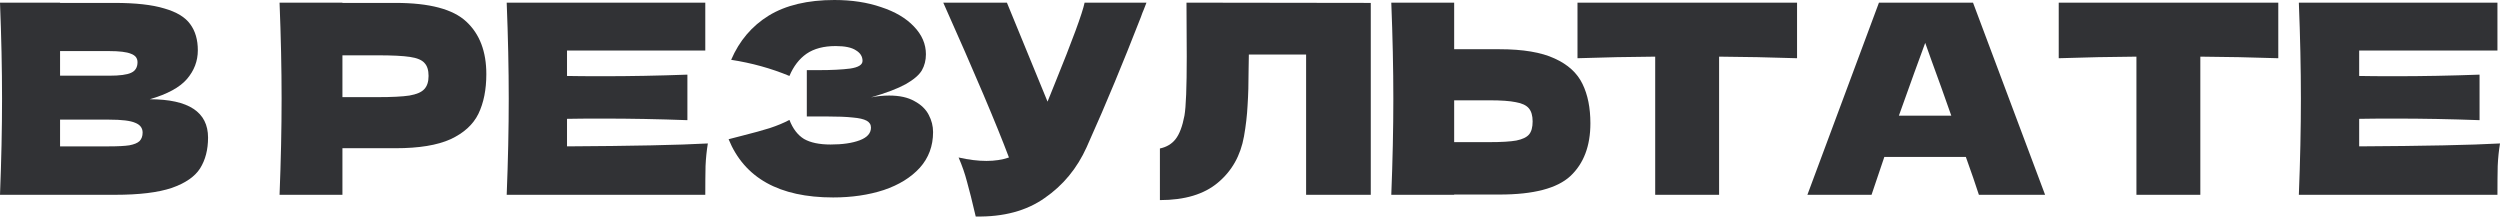 <?xml version="1.0" encoding="UTF-8"?> <svg xmlns="http://www.w3.org/2000/svg" width="1016" height="88" viewBox="0 0 1016 88" fill="none"> <path d="M60.87 40.337C76.659 40.337 84.553 45.535 84.553 55.933C84.553 60.809 83.48 64.969 81.333 68.411C79.186 71.781 75.343 74.434 69.803 76.37C64.263 78.235 56.576 79.167 46.743 79.167H0C0.554 65.255 0.831 52.24 0.831 40.121C0.831 28.003 0.554 14.987 0 1.076H24.41V1.183H46.535C55.122 1.183 61.874 1.936 66.791 3.442C71.776 4.876 75.274 6.992 77.282 9.788C79.359 12.585 80.398 16.135 80.398 20.437C80.398 24.811 78.909 28.72 75.931 32.162C73.023 35.532 68.002 38.257 60.87 40.337ZM24.41 20.76V30.763H44.354C48.647 30.763 51.625 30.369 53.287 29.58C55.018 28.791 55.884 27.357 55.884 25.277C55.884 23.628 54.984 22.481 53.183 21.835C51.452 21.118 48.509 20.76 44.354 20.76H24.41ZM44.354 59.483C47.955 59.483 50.69 59.339 52.56 59.053C54.499 58.694 55.884 58.12 56.715 57.332C57.546 56.471 57.961 55.324 57.961 53.889C57.961 52.025 56.957 50.698 54.949 49.91C53.01 49.049 49.478 48.619 44.354 48.619H24.41V59.483H44.354Z" fill="#313235"></path> <path d="M160.77 1.183C174.551 1.183 184.141 3.729 189.543 8.82C194.944 13.84 197.645 20.939 197.645 30.118C197.645 36.428 196.572 41.806 194.425 46.252C192.278 50.627 188.504 54.069 183.103 56.579C177.701 59.017 170.257 60.236 160.77 60.236H139.164V79.167H113.611C114.165 65.255 114.442 52.24 114.442 40.121C114.442 28.003 114.165 14.987 113.611 1.076H139.164V1.183H160.77ZM153.499 39.476C159.247 39.476 163.54 39.261 166.379 38.831C169.288 38.329 171.296 37.468 172.404 36.249C173.581 35.03 174.17 33.237 174.17 30.871C174.17 28.504 173.616 26.748 172.508 25.6C171.469 24.381 169.495 23.556 166.587 23.126C163.748 22.696 159.385 22.481 153.499 22.481H139.164V39.476H153.499Z" fill="#313235"></path> <path d="M230.435 59.483C256.75 59.339 275.828 58.945 287.669 58.3C287.184 61.24 286.873 64.287 286.734 67.443C286.665 70.526 286.63 74.434 286.63 79.167H205.921C206.475 65.255 206.752 52.24 206.752 40.121C206.752 28.003 206.475 14.987 205.921 1.076H286.63V20.545H230.435V30.871C233.759 30.942 238.676 30.978 245.185 30.978C256.196 30.978 267.587 30.763 279.359 30.333V48.834C267.587 48.404 256.196 48.189 245.185 48.189C238.676 48.189 233.759 48.224 230.435 48.296V59.483Z" fill="#313235"></path> <path d="M353.96 39.584C356.453 39.081 358.911 38.831 361.335 38.831C365.559 38.831 368.987 39.584 371.618 41.089C374.319 42.524 376.258 44.388 377.435 46.683C378.612 48.906 379.201 51.236 379.201 53.674C379.201 59.339 377.401 64.18 373.8 68.195C370.199 72.139 365.317 75.151 359.154 77.231C352.99 79.239 346.135 80.243 338.587 80.243C316.704 80.243 302.543 72.355 296.102 56.579L301.919 55.073C306.213 53.997 309.848 52.993 312.826 52.061C315.873 51.057 318.539 49.946 320.824 48.726C322.209 52.312 324.183 54.893 326.745 56.471C329.377 57.977 332.977 58.73 337.548 58.73C342.395 58.73 346.342 58.156 349.389 57.009C352.436 55.861 353.96 54.141 353.96 51.846C353.96 50.627 353.371 49.694 352.194 49.049C351.017 48.404 349.147 47.974 346.585 47.758C344.023 47.471 340.422 47.328 335.782 47.328H327.888V28.504H332.666C337.929 28.504 342.222 28.289 345.546 27.859C348.87 27.357 350.532 26.317 350.532 24.74C350.532 22.947 349.632 21.513 347.831 20.437C346.1 19.29 343.365 18.716 339.625 18.716C334.778 18.716 330.831 19.756 327.784 21.835C324.806 23.915 322.486 26.927 320.824 30.871C313.415 27.787 305.52 25.6 297.141 24.309C300.465 16.565 305.555 10.577 312.41 6.346C319.335 2.115 328.234 0 339.106 0C346.169 0 352.506 0.968 358.115 2.904C363.793 4.769 368.225 7.386 371.411 10.756C374.665 14.127 376.293 17.892 376.293 22.051C376.293 24.489 375.739 26.676 374.631 28.612C373.523 30.476 371.341 32.341 368.087 34.205C364.832 35.998 360.123 37.791 353.96 39.584Z" fill="#313235"></path> <path d="M465.921 1.076C465.644 1.864 465.297 2.761 464.882 3.765C464.466 4.697 464.051 5.773 463.636 6.992C459.827 16.744 456.295 25.529 453.04 33.345C449.855 41.089 446.046 49.91 441.614 59.806C437.736 68.411 432.058 75.295 424.579 80.458C417.169 85.693 407.821 88.202 396.533 87.987C395.079 81.749 393.902 77.052 393.002 73.896C392.171 70.669 391.028 67.371 389.574 64.001C393.66 64.933 397.434 65.399 400.896 65.399C404.289 65.399 407.336 64.933 410.037 64.001C405.051 50.734 396.152 29.759 383.341 1.076H409.206L425.722 41.304L428.63 34.098C435.832 16.386 439.883 5.378 440.783 1.076H465.921Z" fill="#313235"></path> <path d="M557.082 79.167H530.802V22.158H507.534L507.43 28.397C507.43 33.847 507.292 38.651 507.015 42.81C506.807 46.898 506.322 51.093 505.561 55.395C504.176 63.212 500.644 69.486 494.966 74.219C489.356 78.952 481.497 81.318 471.386 81.318V60.343C474.087 59.77 476.199 58.515 477.723 56.579C479.315 54.571 480.527 51.38 481.358 47.005C481.981 43.492 482.293 35.496 482.293 23.019L482.189 1.076L557.082 1.183V79.167Z" fill="#313235"></path> <path d="M609.462 20.007C618.949 20.007 626.394 21.262 631.795 23.772C637.197 26.21 640.971 29.652 643.117 34.098C645.264 38.472 646.337 43.814 646.337 50.125C646.337 59.304 643.637 66.439 638.235 71.53C632.834 76.55 623.243 79.059 609.462 79.059H590.973V79.167H565.42C565.974 65.255 566.251 52.24 566.251 40.121C566.251 28.003 565.974 14.987 565.42 1.076H590.973V20.007H609.462ZM605.307 57.762C610.155 57.762 613.79 57.547 616.214 57.116C618.707 56.614 620.438 55.79 621.408 54.642C622.377 53.495 622.862 51.738 622.862 49.372C622.862 47.005 622.343 45.213 621.304 43.994C620.265 42.775 618.499 41.95 616.006 41.52C613.583 41.018 610.016 40.767 605.307 40.767H590.973V57.762H605.307Z" fill="#313235"></path> <path d="M730.321 23.664C719.449 23.305 708.888 23.09 698.639 23.019V79.167H672.671V23.019C662.353 23.09 651.827 23.305 641.093 23.664V1.076H730.321V23.664Z" fill="#313235"></path> <path d="M804.222 79.167C802.906 75.08 801.14 69.952 798.924 63.785H765.789L760.595 79.167H734.523L763.607 1.076H801.833L831.125 79.167H804.222ZM793.003 47.005C790.372 39.476 787.671 31.947 784.901 24.417L782.408 17.425C779.985 23.951 776.418 33.811 771.709 47.005H793.003Z" fill="#313235"></path> <path d="M925.895 23.664C915.023 23.305 904.462 23.09 894.213 23.019V79.167H868.245V23.019C857.927 23.09 847.401 23.305 836.667 23.664V1.076H925.895V23.664Z" fill="#313235"></path> <path d="M958.766 59.483C985.08 59.339 1004.16 58.945 1016 58.3C1015.52 61.24 1015.2 64.287 1015.07 67.443C1015 70.526 1014.96 74.434 1014.96 79.167H934.252C934.806 65.255 935.083 52.24 935.083 40.121C935.083 28.003 934.806 14.987 934.252 1.076H1014.96V20.545H958.766V30.871C962.09 30.942 967.006 30.978 973.516 30.978C984.526 30.978 995.918 30.763 1007.69 30.333V48.834C995.918 48.404 984.526 48.189 973.516 48.189C967.006 48.189 962.09 48.224 958.766 48.296V59.483Z" fill="#313235"></path> </svg> 
